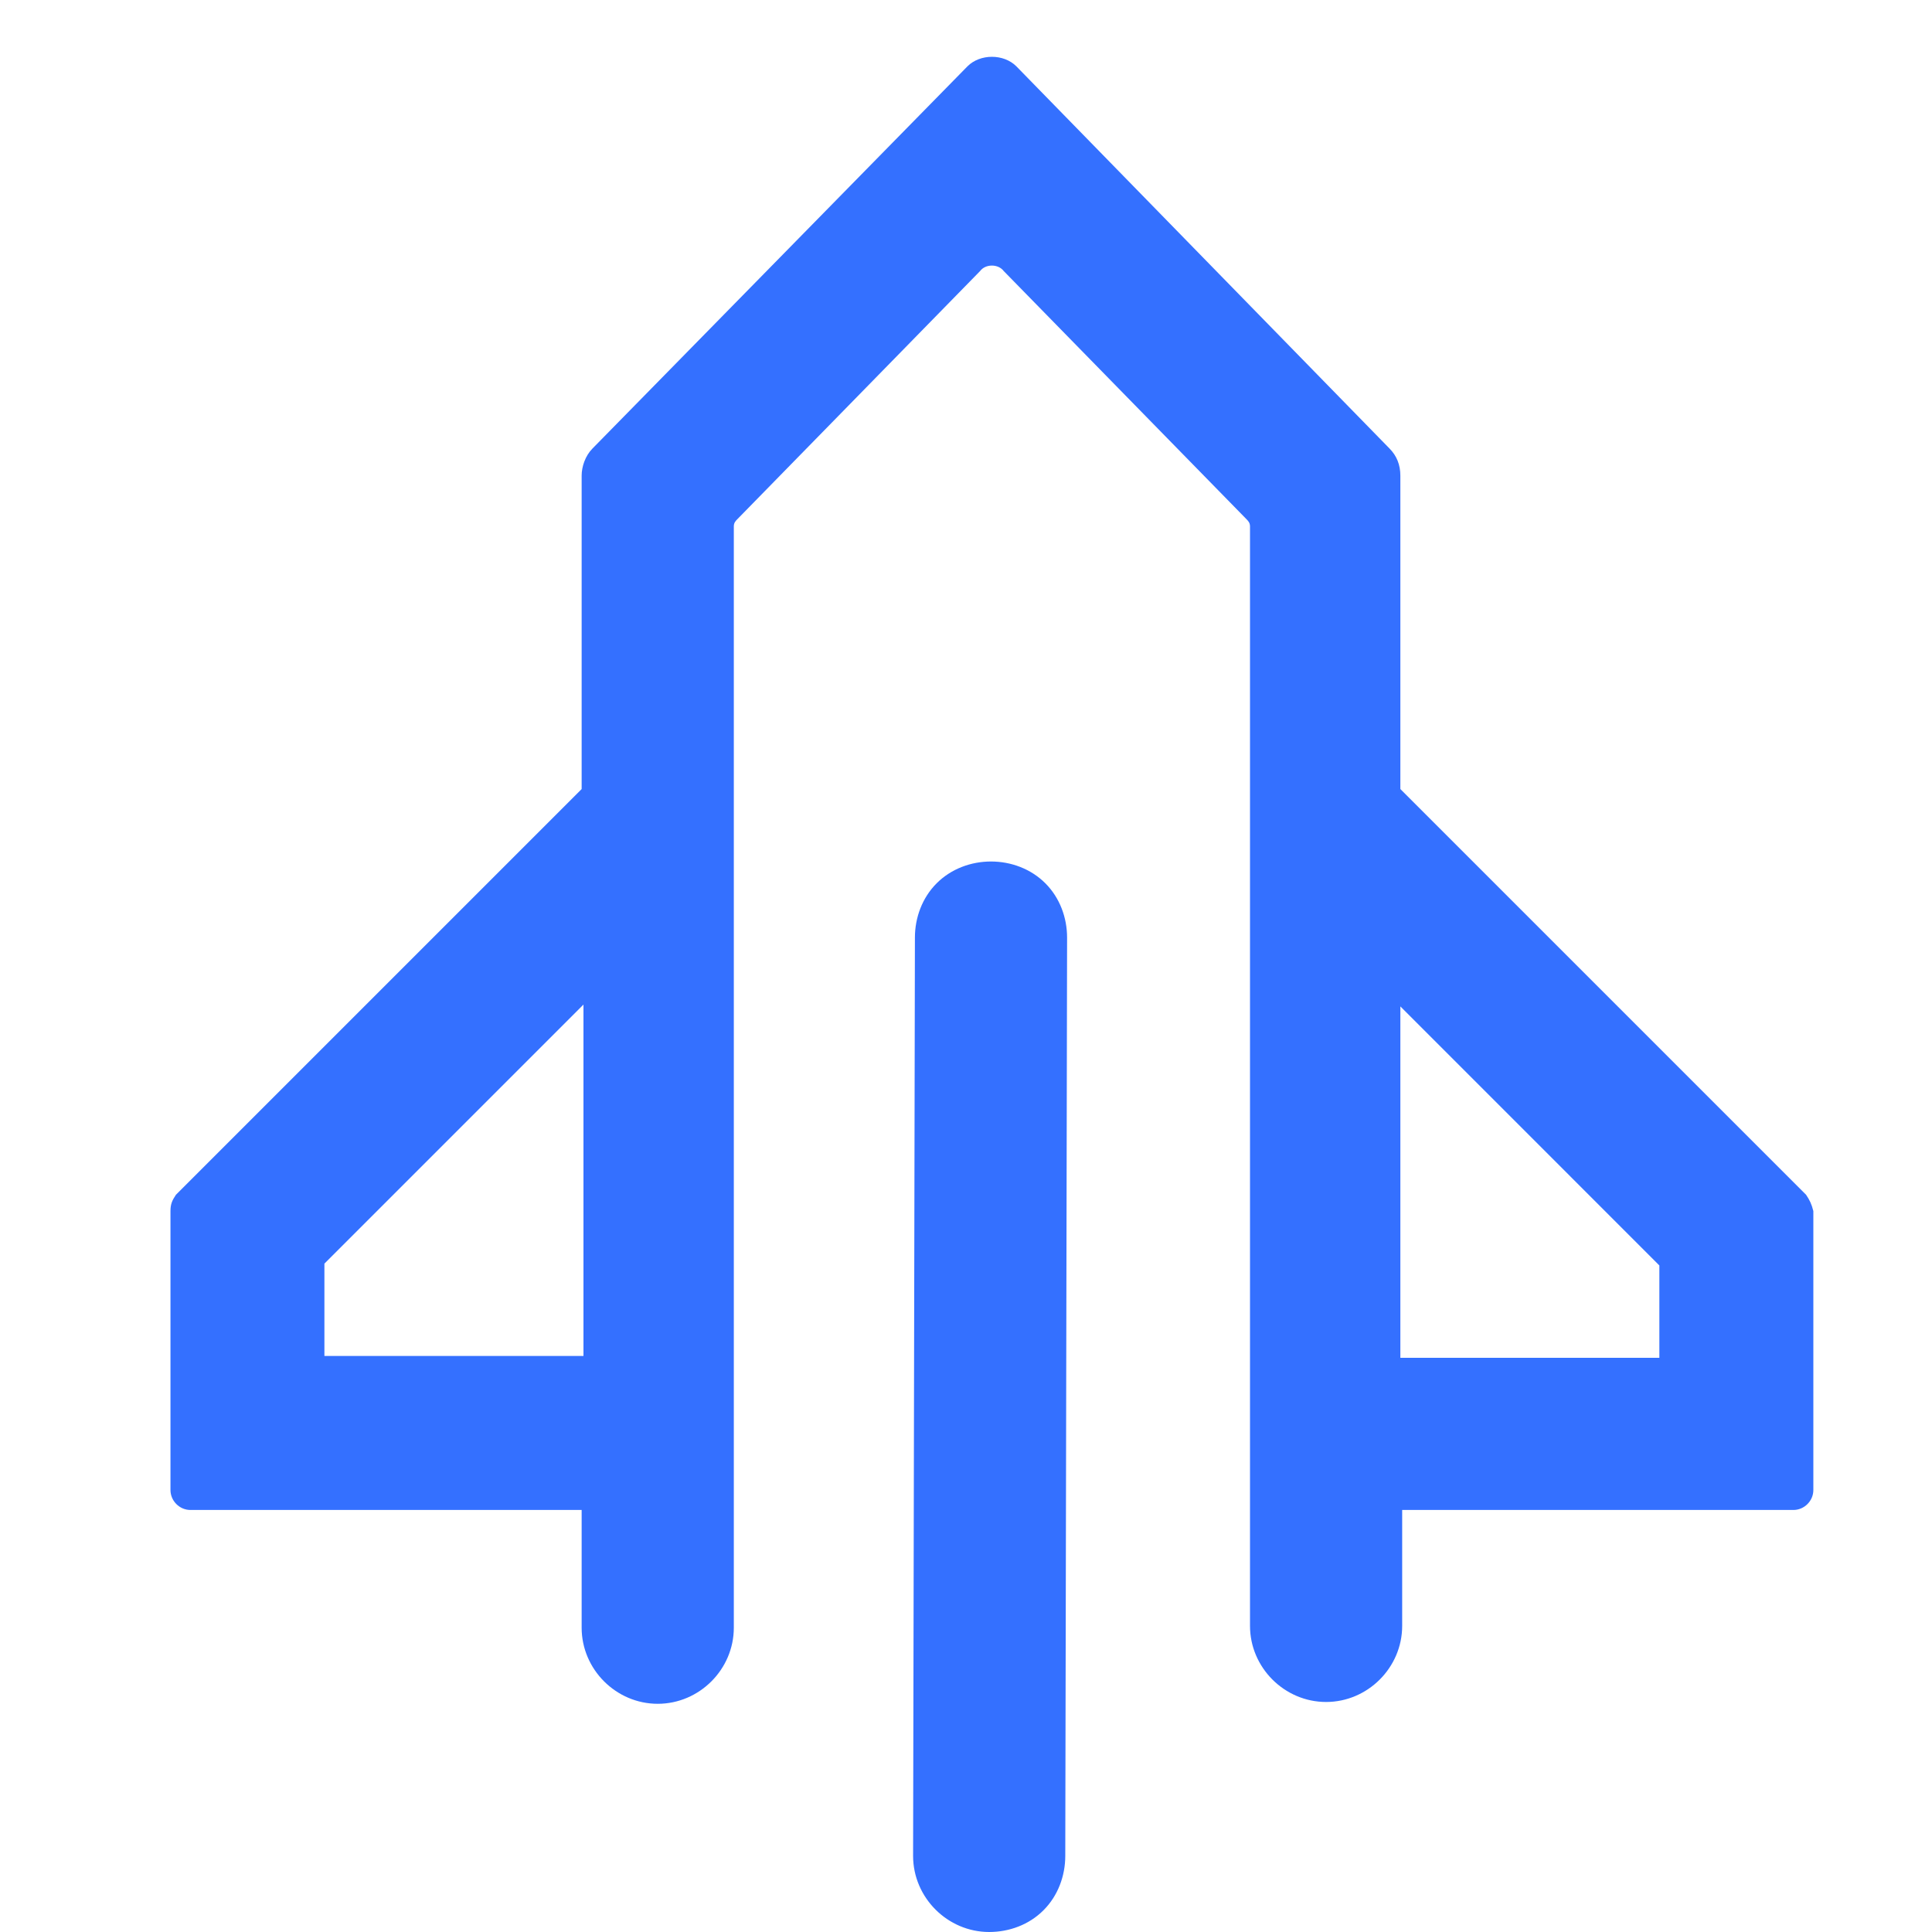 <svg width="34" height="34" viewBox="0 0 34 34" fill="none" xmlns="http://www.w3.org/2000/svg">
<g id="&#229;&#164;&#154;&#231;&#187;&#180;&#229;&#186;&#166;&#229;&#173;&#151;&#230;&#174;&#181;" clip-path="url(#clip0_251_2689)">
<g id="Group">
<path id="Vector" d="M31.784 21.026L24.644 13.886V8.371C24.644 8.18 24.58 8.021 24.453 7.893L17.886 1.167C17.663 0.944 17.249 0.944 17.026 1.167L10.427 7.893C10.3 8.021 10.236 8.212 10.236 8.371V13.886L3.096 21.026C3.032 21.122 3 21.186 3 21.313V26.222C3 26.413 3.159 26.573 3.351 26.573H10.236V28.645C10.236 29.378 10.842 29.984 11.575 29.984C12.308 29.984 12.914 29.378 12.914 28.645V26.573V9.264C12.914 9.2 12.945 9.168 12.977 9.136L17.249 4.769C17.344 4.642 17.567 4.642 17.663 4.769L21.935 9.136C21.966 9.168 21.998 9.2 21.998 9.264V28.613C21.998 29.346 22.604 29.952 23.337 29.952C24.07 29.952 24.676 29.346 24.676 28.613V26.573H31.561C31.753 26.573 31.912 26.413 31.912 26.222V21.313C31.88 21.186 31.848 21.122 31.784 21.026ZM29.202 23.895H24.644V17.711L29.202 22.27V23.895ZM10.268 23.863H5.709V22.238L10.268 17.679V23.863Z" fill="#3470FF"/>
<path id="Vector_2" d="M17.44 15.161C17.089 15.161 16.739 15.289 16.484 15.544C16.229 15.799 16.101 16.149 16.101 16.5L16.069 32.661C16.069 33.394 16.675 34 17.408 34C17.759 34 18.109 33.873 18.364 33.617C18.619 33.362 18.747 33.012 18.747 32.661L18.779 16.5C18.779 16.149 18.651 15.799 18.396 15.544C18.141 15.289 17.791 15.161 17.44 15.161Z" fill="#3470FF"/>
</g>
</g>
<defs>
<clipPath id="clip0_251_2689">
<rect width="34" height="34" fill="white"/>
</clipPath>
</defs>
</svg>
